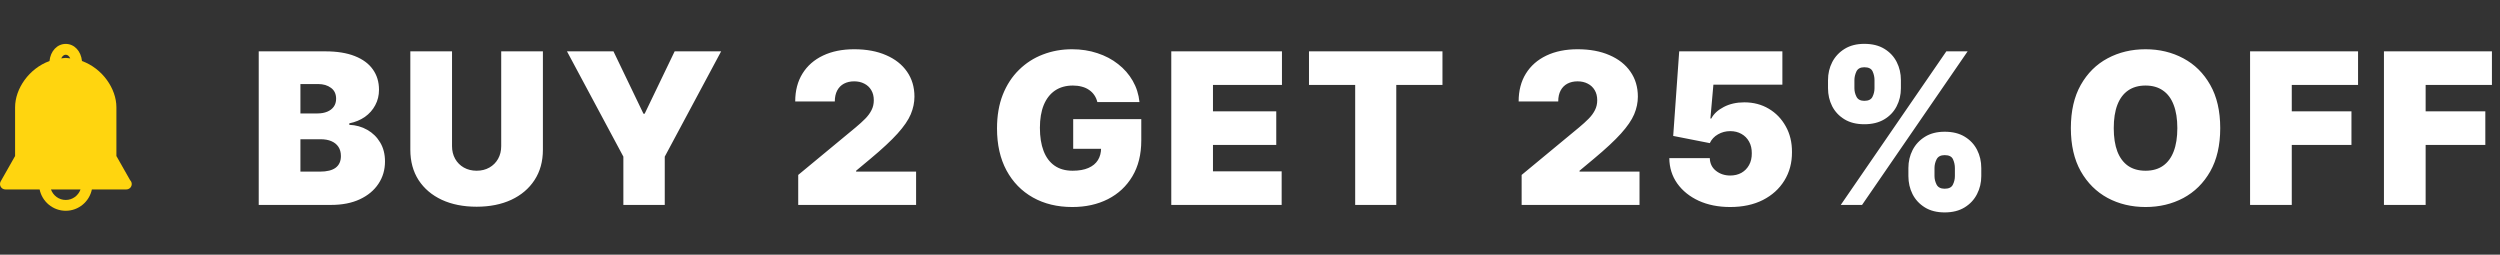 <svg width="854" height="87" viewBox="0 0 854 87" fill="none" xmlns="http://www.w3.org/2000/svg">
<rect x="0" y="0" width="854" height="87" fill="#333333" stroke="none"/>
<path d="M22.456 68.307C20.118 68.307 18.164 66.802 17.404 64.712H27.509C26.748 66.802 24.799 68.307 22.456 68.307ZM22.456 18.694C23.119 18.694 23.655 19.199 23.999 19.951C23.488 19.9 22.992 19.78 22.456 19.78C21.921 19.78 21.424 19.9 20.913 19.951C21.258 19.199 21.793 18.694 22.456 18.694ZM44.448 61.553L39.764 53.296V36.652C39.764 30.274 34.98 23.372 28.004 20.844C27.665 17.463 25.411 15 22.457 15C19.508 15 17.245 17.464 16.909 20.844C9.938 23.372 5.154 30.275 5.154 36.652V53.296L0.242 61.956C-0.086 62.529 -0.077 63.23 0.249 63.799C0.577 64.367 1.185 64.712 1.84 64.712H13.532C14.39 68.869 18.064 72 22.457 72C26.854 72 30.527 68.869 31.382 64.712H43.157C44.176 64.712 45 63.891 45 62.871C45 62.352 44.792 61.885 44.448 61.553Z" fill="#FFD50F"/>
<path d="M88.381 70V17.541H111.127C115.123 17.541 118.478 18.079 121.194 19.155C123.926 20.23 125.984 21.75 127.367 23.714C128.767 25.678 129.467 27.992 129.467 30.656C129.467 32.585 129.04 34.344 128.186 35.932C127.35 37.52 126.171 38.852 124.652 39.928C123.132 40.987 121.356 41.721 119.324 42.131V42.643C121.578 42.729 123.627 43.301 125.471 44.36C127.316 45.401 128.784 46.844 129.877 48.688C130.97 50.516 131.516 52.667 131.516 55.143C131.516 58.012 130.765 60.565 129.262 62.802C127.777 65.039 125.659 66.798 122.91 68.079C120.161 69.36 116.882 70 113.074 70H88.381ZM102.623 58.627H109.283C111.673 58.627 113.467 58.183 114.662 57.295C115.857 56.39 116.455 55.058 116.455 53.299C116.455 52.07 116.173 51.028 115.61 50.174C115.046 49.32 114.244 48.671 113.202 48.227C112.177 47.783 110.939 47.562 109.488 47.562H102.623V58.627ZM102.623 38.75H108.463C109.71 38.75 110.811 38.554 111.767 38.161C112.724 37.768 113.467 37.205 113.996 36.47C114.542 35.719 114.816 34.805 114.816 33.73C114.816 32.107 114.235 30.869 113.074 30.015C111.913 29.145 110.444 28.709 108.668 28.709H102.623V38.75ZM171.214 17.541H185.456V51.148C185.456 55.143 184.5 58.601 182.587 61.522C180.692 64.424 178.045 66.67 174.647 68.258C171.248 69.829 167.304 70.615 162.813 70.615C158.287 70.615 154.325 69.829 150.927 68.258C147.529 66.67 144.882 64.424 142.987 61.522C141.108 58.601 140.169 55.143 140.169 51.148V17.541H154.411V49.918C154.411 51.54 154.769 52.992 155.487 54.273C156.204 55.536 157.194 56.527 158.458 57.244C159.739 57.961 161.19 58.32 162.813 58.32C164.452 58.32 165.903 57.961 167.167 57.244C168.431 56.527 169.421 55.536 170.138 54.273C170.856 52.992 171.214 51.54 171.214 49.918V17.541ZM193.68 17.541H209.561L219.807 38.852H220.216L230.462 17.541H246.343L227.081 53.504V70H212.942V53.504L193.68 17.541ZM272.672 70V59.754L292.241 43.566C293.539 42.49 294.649 41.482 295.571 40.543C296.51 39.587 297.228 38.605 297.723 37.597C298.235 36.59 298.491 35.471 298.491 34.242C298.491 32.893 298.201 31.74 297.62 30.784C297.057 29.828 296.271 29.093 295.264 28.581C294.256 28.052 293.095 27.787 291.78 27.787C290.465 27.787 289.304 28.052 288.297 28.581C287.306 29.11 286.538 29.887 285.991 30.912C285.445 31.936 285.172 33.183 285.172 34.652H271.647C271.647 30.963 272.475 27.787 274.132 25.123C275.788 22.459 278.128 20.41 281.15 18.975C284.173 17.541 287.716 16.824 291.78 16.824C295.981 16.824 299.618 17.498 302.692 18.847C305.783 20.179 308.165 22.058 309.839 24.483C311.529 26.907 312.374 29.751 312.374 33.012C312.374 35.027 311.956 37.034 311.119 39.032C310.283 41.013 308.78 43.207 306.611 45.615C304.442 48.023 301.36 50.891 297.364 54.221L292.446 58.32V58.627H312.938V70H272.672ZM374.851 34.857C374.629 33.952 374.279 33.157 373.801 32.474C373.323 31.774 372.725 31.185 372.008 30.707C371.308 30.212 370.488 29.845 369.549 29.605C368.627 29.349 367.611 29.221 366.501 29.221C364.11 29.221 362.07 29.793 360.379 30.938C358.706 32.082 357.425 33.73 356.537 35.881C355.666 38.033 355.231 40.628 355.231 43.668C355.231 46.742 355.649 49.372 356.486 51.557C357.322 53.743 358.569 55.417 360.225 56.578C361.882 57.739 363.94 58.32 366.399 58.32C368.567 58.32 370.369 58.004 371.803 57.372C373.255 56.74 374.339 55.844 375.056 54.682C375.774 53.521 376.132 52.155 376.132 50.584L378.591 50.84H366.603V40.697H389.862V47.971C389.862 52.753 388.846 56.843 386.814 60.241C384.799 63.622 382.015 66.218 378.463 68.028C374.928 69.821 370.873 70.717 366.296 70.717C361.19 70.717 356.708 69.633 352.848 67.464C348.989 65.295 345.975 62.205 343.806 58.192C341.655 54.179 340.579 49.406 340.579 43.873C340.579 39.535 341.236 35.693 342.551 32.346C343.883 28.999 345.727 26.173 348.084 23.868C350.441 21.545 353.164 19.795 356.255 18.617C359.346 17.421 362.659 16.824 366.194 16.824C369.302 16.824 372.188 17.268 374.851 18.156C377.532 19.027 379.898 20.273 381.947 21.895C384.013 23.501 385.678 25.405 386.942 27.608C388.205 29.81 388.974 32.227 389.247 34.857H374.851ZM400.109 70V17.541H437.916V29.016H414.351V38.033H435.97V49.508H414.351V58.525H437.814V70H400.109ZM447.152 29.016V17.541H492.746V29.016H476.967V70H462.93V29.016H447.152ZM519.791 70V59.754L539.361 43.566C540.659 42.49 541.769 41.482 542.691 40.543C543.63 39.587 544.347 38.605 544.842 37.597C545.355 36.59 545.611 35.471 545.611 34.242C545.611 32.893 545.321 31.74 544.74 30.784C544.177 29.828 543.391 29.093 542.383 28.581C541.376 28.052 540.215 27.787 538.9 27.787C537.585 27.787 536.424 28.052 535.416 28.581C534.426 29.11 533.657 29.887 533.111 30.912C532.564 31.936 532.291 33.183 532.291 34.652H518.767C518.767 30.963 519.595 27.787 521.251 25.123C522.908 22.459 525.247 20.41 528.27 18.975C531.292 17.541 534.836 16.824 538.9 16.824C543.101 16.824 546.738 17.498 549.812 18.847C552.903 20.179 555.285 22.058 556.958 24.483C558.649 26.907 559.494 29.751 559.494 33.012C559.494 35.027 559.076 37.034 558.239 39.032C557.402 41.013 555.9 43.207 553.731 45.615C551.562 48.023 548.48 50.891 544.484 54.221L539.566 58.32V58.627H560.058V70H519.791ZM591.034 70.717C587.004 70.717 583.426 70.008 580.301 68.591C577.193 67.157 574.743 65.184 572.95 62.674C571.174 60.164 570.269 57.278 570.234 54.016H584.066C584.118 55.827 584.818 57.27 586.167 58.345C587.533 59.421 589.155 59.959 591.034 59.959C592.485 59.959 593.766 59.652 594.876 59.037C595.986 58.405 596.857 57.517 597.488 56.373C598.12 55.229 598.428 53.897 598.411 52.377C598.428 50.84 598.12 49.508 597.488 48.381C596.857 47.237 595.986 46.358 594.876 45.743C593.766 45.111 592.485 44.795 591.034 44.795C589.531 44.795 588.139 45.162 586.858 45.897C585.595 46.614 584.664 47.613 584.066 48.893L571.566 46.434L573.616 17.541H608.861V28.914H585.296L584.271 40.492H584.579C585.398 38.904 586.816 37.589 588.831 36.547C590.846 35.488 593.185 34.959 595.849 34.959C598.974 34.959 601.758 35.685 604.2 37.136C606.659 38.588 608.597 40.594 610.014 43.156C611.449 45.7 612.157 48.637 612.14 51.967C612.157 55.622 611.286 58.866 609.527 61.701C607.786 64.518 605.335 66.73 602.176 68.335C599.017 69.923 595.303 70.717 591.034 70.717ZM651.908 60.164V57.398C651.908 55.178 652.386 53.128 653.343 51.25C654.316 49.372 655.725 47.86 657.569 46.716C659.413 45.572 661.659 45 664.306 45C667.021 45 669.301 45.563 671.145 46.691C673.006 47.818 674.415 49.32 675.371 51.199C676.328 53.077 676.806 55.143 676.806 57.398V60.164C676.806 62.384 676.319 64.433 675.346 66.311C674.39 68.19 672.981 69.701 671.119 70.845C669.258 71.989 666.987 72.561 664.306 72.561C661.625 72.561 659.362 71.989 657.518 70.845C655.674 69.701 654.273 68.19 653.317 66.311C652.378 64.433 651.908 62.384 651.908 60.164ZM660.822 57.398V60.164C660.822 61.137 661.061 62.102 661.539 63.058C662.035 63.998 662.957 64.467 664.306 64.467C665.723 64.467 666.654 64.006 667.098 63.084C667.559 62.162 667.789 61.188 667.789 60.164V57.398C667.789 56.373 667.576 55.383 667.149 54.426C666.722 53.47 665.774 52.992 664.306 52.992C662.957 52.992 662.035 53.47 661.539 54.426C661.061 55.383 660.822 56.373 660.822 57.398ZM624.449 30.143V27.377C624.449 25.123 624.936 23.057 625.909 21.178C626.9 19.3 628.317 17.797 630.161 16.67C632.006 15.543 634.234 14.979 636.847 14.979C639.562 14.979 641.842 15.543 643.686 16.67C645.547 17.797 646.956 19.3 647.912 21.178C648.869 23.057 649.347 25.123 649.347 27.377V30.143C649.347 32.398 648.86 34.455 647.887 36.317C646.931 38.178 645.522 39.664 643.66 40.774C641.799 41.883 639.528 42.438 636.847 42.438C634.166 42.438 631.903 41.875 630.059 40.748C628.215 39.621 626.814 38.127 625.858 36.265C624.919 34.404 624.449 32.363 624.449 30.143ZM633.466 27.377V30.143C633.466 31.168 633.705 32.141 634.183 33.063C634.661 33.986 635.549 34.447 636.847 34.447C638.264 34.447 639.195 33.986 639.639 33.063C640.1 32.141 640.33 31.168 640.33 30.143V27.377C640.33 26.352 640.117 25.362 639.69 24.406C639.263 23.449 638.315 22.971 636.847 22.971C635.498 22.971 634.593 23.466 634.132 24.457C633.688 25.43 633.466 26.404 633.466 27.377ZM628.804 70L664.869 17.541H672.144L636.078 70H628.804ZM758.43 43.77C758.43 49.611 757.294 54.537 755.023 58.55C752.752 62.546 749.687 65.577 745.827 67.643C741.968 69.693 737.665 70.717 732.918 70.717C728.136 70.717 723.816 69.684 719.956 67.618C716.114 65.534 713.058 62.495 710.786 58.499C708.532 54.486 707.405 49.577 707.405 43.77C707.405 37.93 708.532 33.012 710.786 29.016C713.058 25.003 716.114 21.972 719.956 19.923C723.816 17.857 728.136 16.824 732.918 16.824C737.665 16.824 741.968 17.857 745.827 19.923C749.687 21.972 752.752 25.003 755.023 29.016C757.294 33.012 758.43 37.93 758.43 43.77ZM743.778 43.77C743.778 40.628 743.36 37.982 742.523 35.83C741.703 33.661 740.482 32.022 738.86 30.912C737.255 29.785 735.274 29.221 732.918 29.221C730.561 29.221 728.572 29.785 726.949 30.912C725.344 32.022 724.123 33.661 723.286 35.83C722.467 37.982 722.057 40.628 722.057 43.77C722.057 46.913 722.467 49.568 723.286 51.737C724.123 53.888 725.344 55.528 726.949 56.655C728.572 57.765 730.561 58.32 732.918 58.32C735.274 58.32 737.255 57.765 738.86 56.655C740.482 55.528 741.703 53.888 742.523 51.737C743.36 49.568 743.778 46.913 743.778 43.77ZM768.626 70V17.541H805.511V29.016H782.868V38.033H803.257V49.508H782.868V70H768.626ZM814.356 70V17.541H851.241V29.016H828.598V38.033H848.987V49.508H828.598V70H814.356Z" fill="white"/>
</svg>
